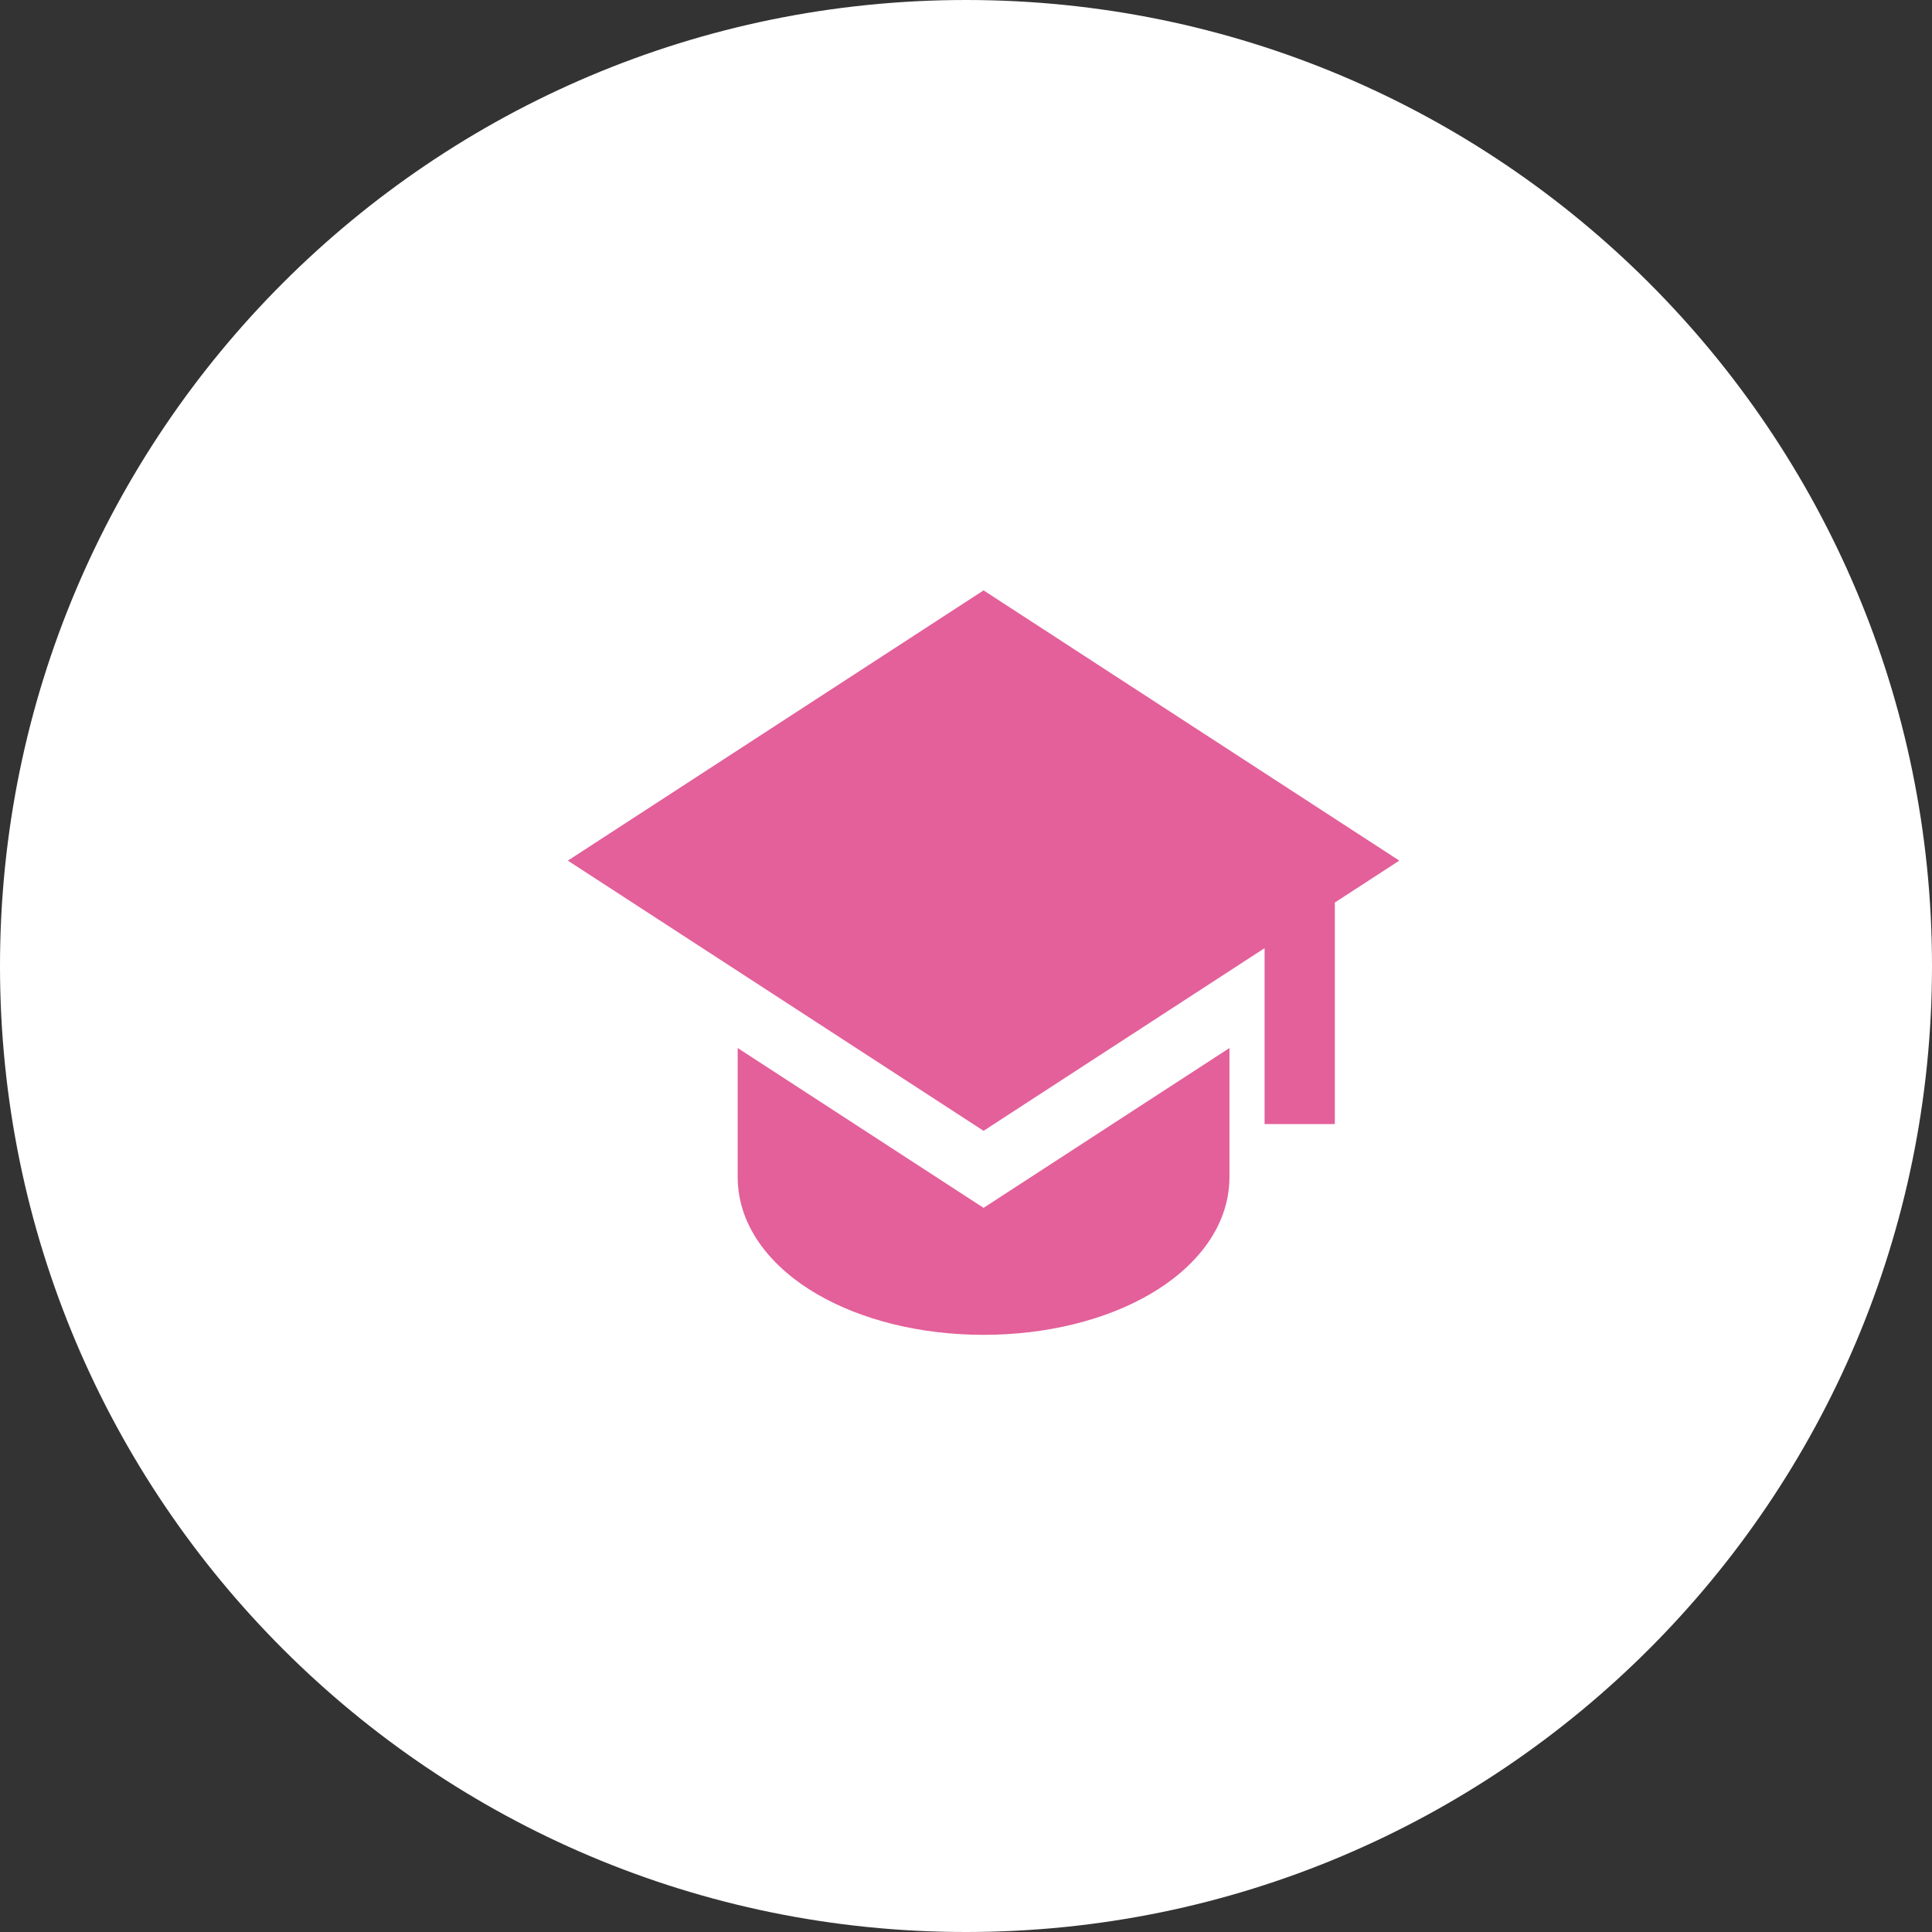 <svg width="55" height="55" viewBox="0 0 55 55" fill="none" xmlns="http://www.w3.org/2000/svg">
<rect x="0" y="0" width="55" height="55" fill="#333333" stroke="none"/>
<path fill-rule="evenodd" clip-rule="evenodd" d="M27.5 55C42.688 55 55 42.688 55 27.5C55 12.312 42.688 0 27.5 0C12.312 0 0 12.312 0 27.5C0 42.688 12.312 55 27.5 55Z" fill="white"/>
<path d="M39.835 24.5L28 16.807L16.165 24.5L28 32.192L36 26.992V32H38V25.693L39.835 24.5Z" fill="#E3609A"/>
<path d="M21 33.5V29.835L28 34.385L35 29.835V33.5C35 34.97 33.986 36.115 32.747 36.838C31.483 37.576 29.802 38 28 38C26.198 38 24.518 37.576 23.253 36.838C22.014 36.115 21 34.97 21 33.5Z" fill="#E3609A"/>
</svg>

